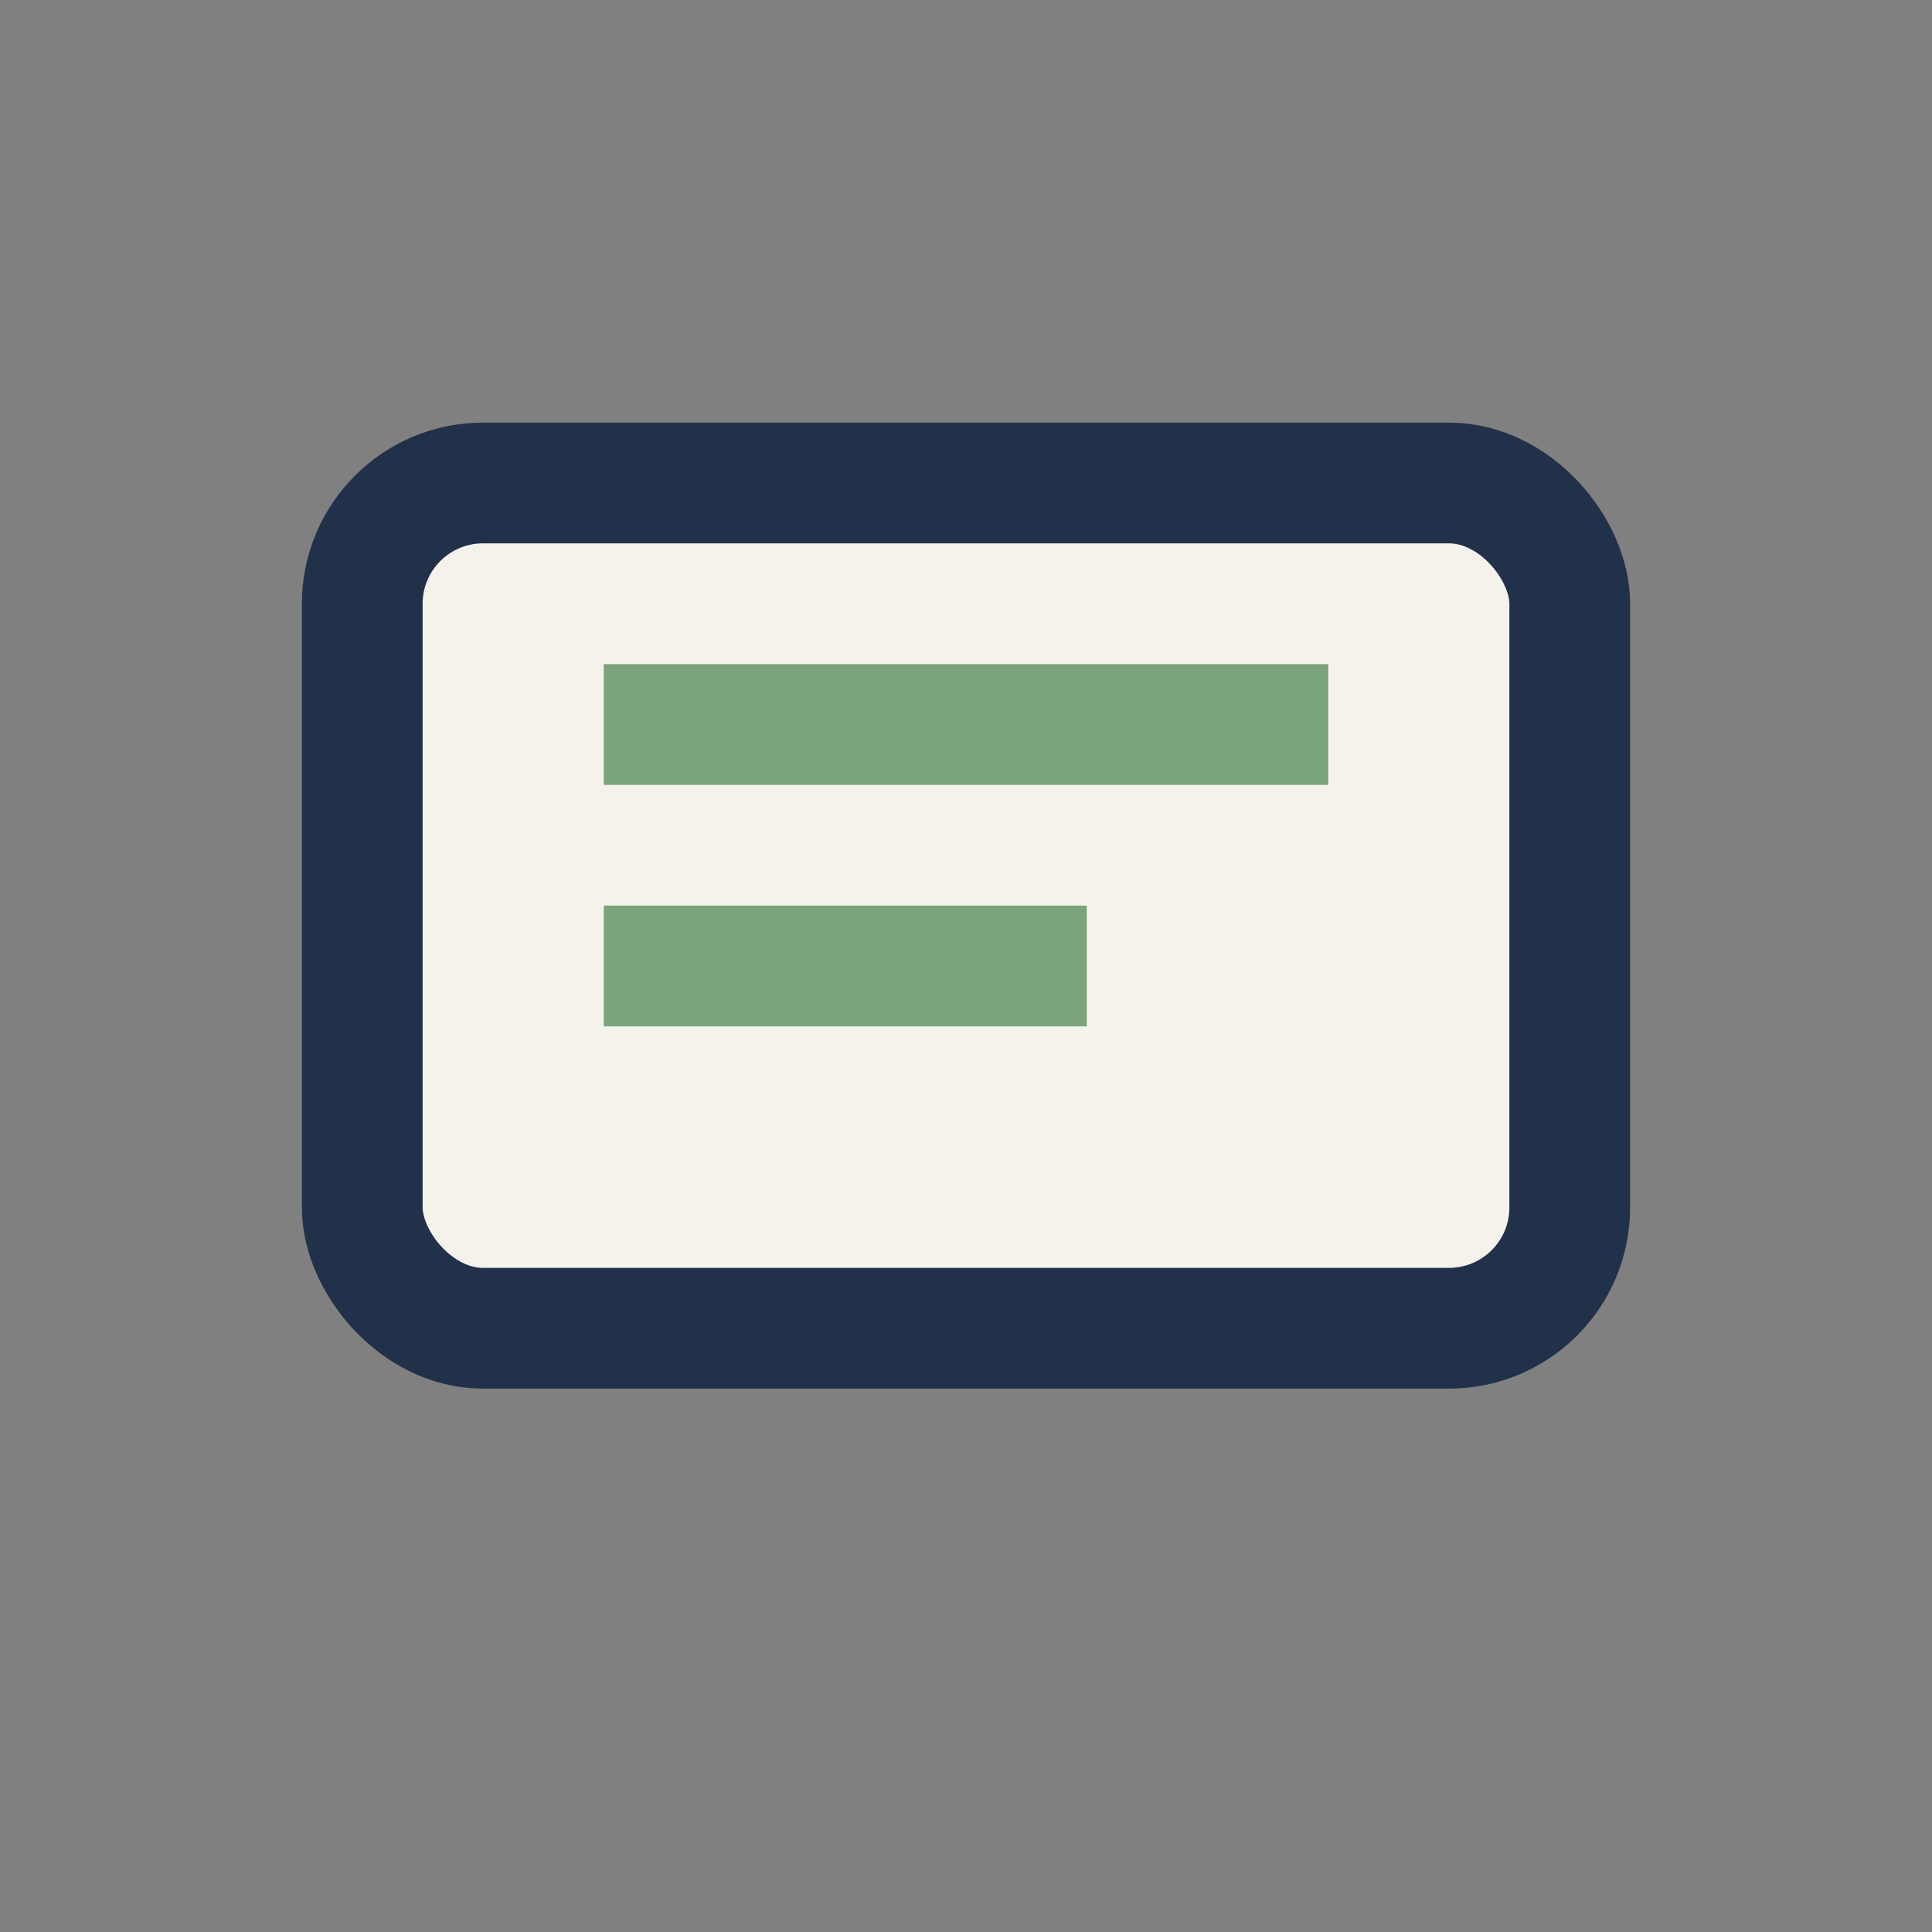 <?xml version="1.0" encoding="UTF-8"?>
<svg xmlns="http://www.w3.org/2000/svg" width="32" height="32" viewBox="0 0 32 32"><rect x="0" y="0" width="32" height="32" fill="#808080" stroke="none"/><rect x="6" y="8" width="20" height="14" rx="2" fill="#F5F2EC" stroke="#22314A" stroke-width="2"/><path d="M10 12h12M10 16h8" stroke="#7BA37C" stroke-width="2"/></svg>